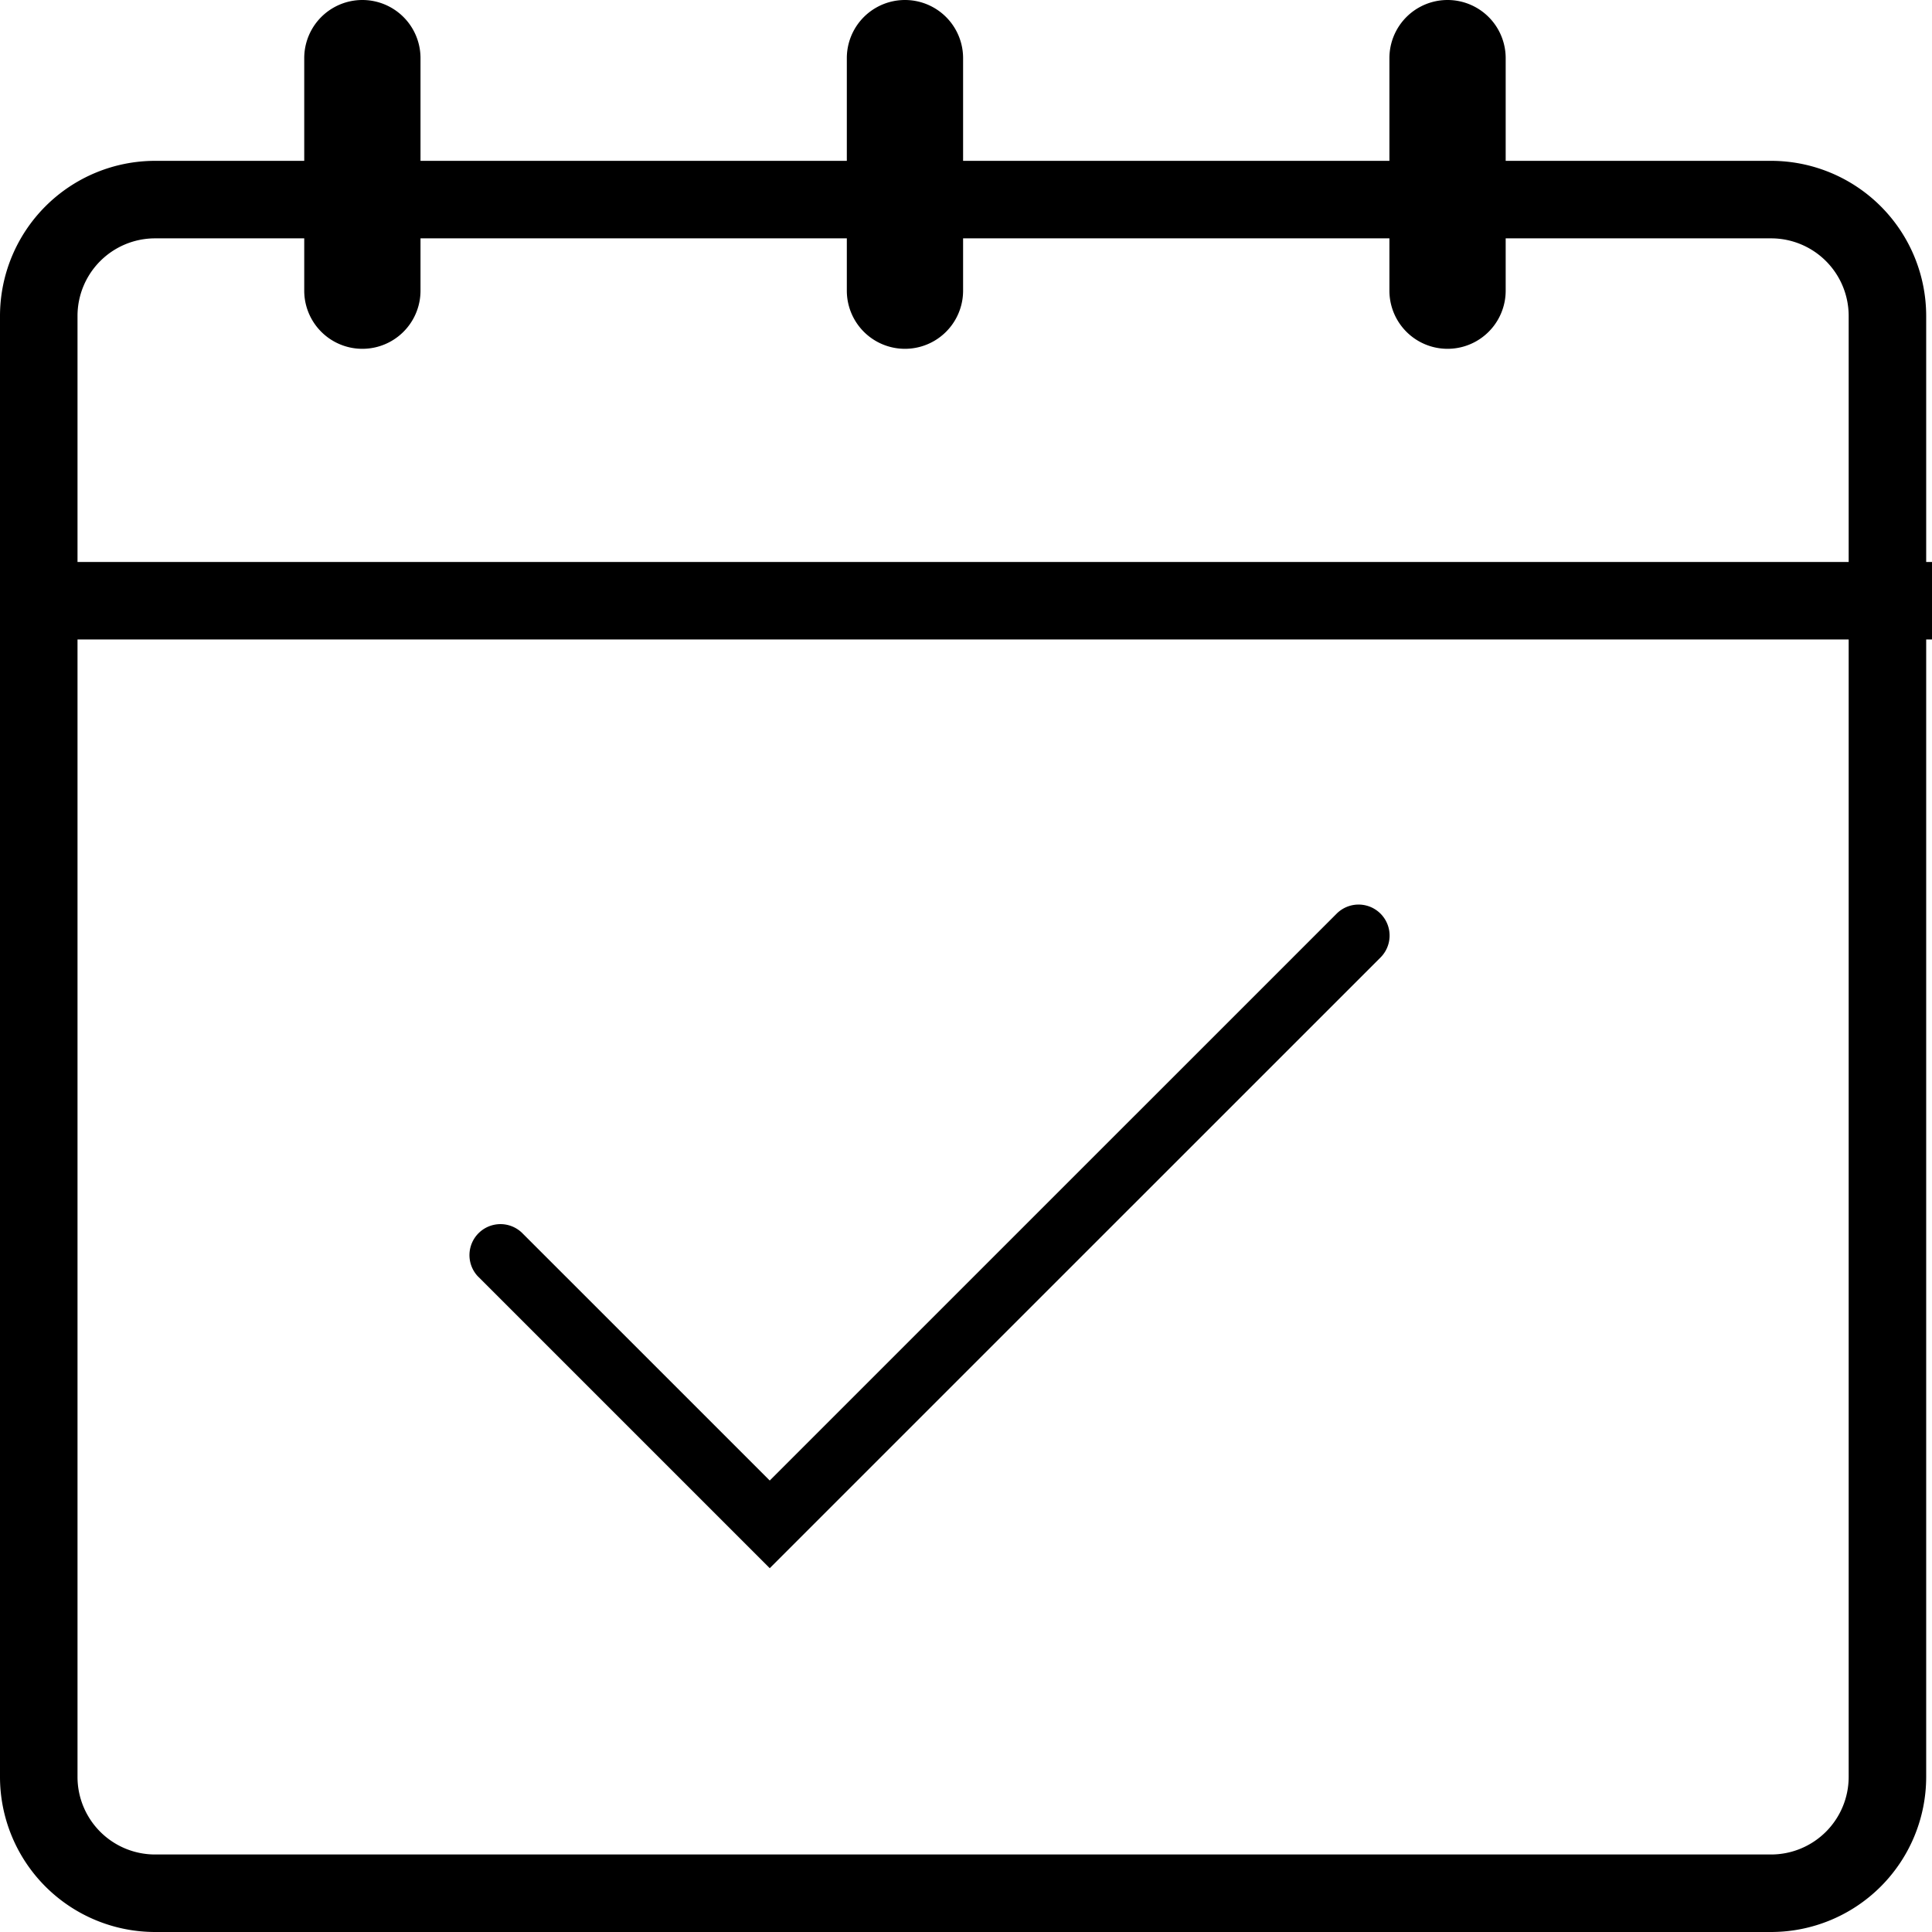 <svg xmlns="http://www.w3.org/2000/svg" id="a47c217d-04b1-4dfc-b35a-d9259dec4a79" data-name="eaaf2d7c-d339-4db1-bcc2-71589def0e45" width="49.85" height="49.85" viewBox="0 0 49.85 49.85"><path d="M49.85,14.5H49.7V8.15a4.004,4.004,0,0,0-4-4H38.85V1.5a1.5,1.5,0,0,0-3,0V4.15h-11V1.5a1.5,1.5,0,0,0-3,0V4.15h-11V1.5a1.5,1.5,0,1,0-3,0V4.15H4a4.005,4.005,0,0,0-4,4v37.7a4.004,4.004,0,0,0,4,4H45.7a4.004,4.004,0,0,0,4-4V16.5h.15ZM4,6.15H7.85V7.5a1.5,1.5,0,0,0,3,0V6.15h11V7.5a1.5,1.5,0,0,0,3,0V6.15h11V7.5a1.5,1.5,0,0,0,3,0V6.15H45.7a2.002,2.002,0,0,1,2,2V14.5H2V8.15A2.002,2.002,0,0,1,4,6.15Zm43.7,39.7a2.003,2.003,0,0,1-2,2H4a2.002,2.002,0,0,1-2-2V16.5H47.7Z" transform="translate(-0)"></path><path d="M19.861,40.463,35.62,24.706a.8.8,0,0,0-1.131-1.132L19.861,38.201l-6.371-6.37a.8.8,0,0,0-1.171,1.09q.02.021.04.04Z" transform="translate(-0)"></path></svg>